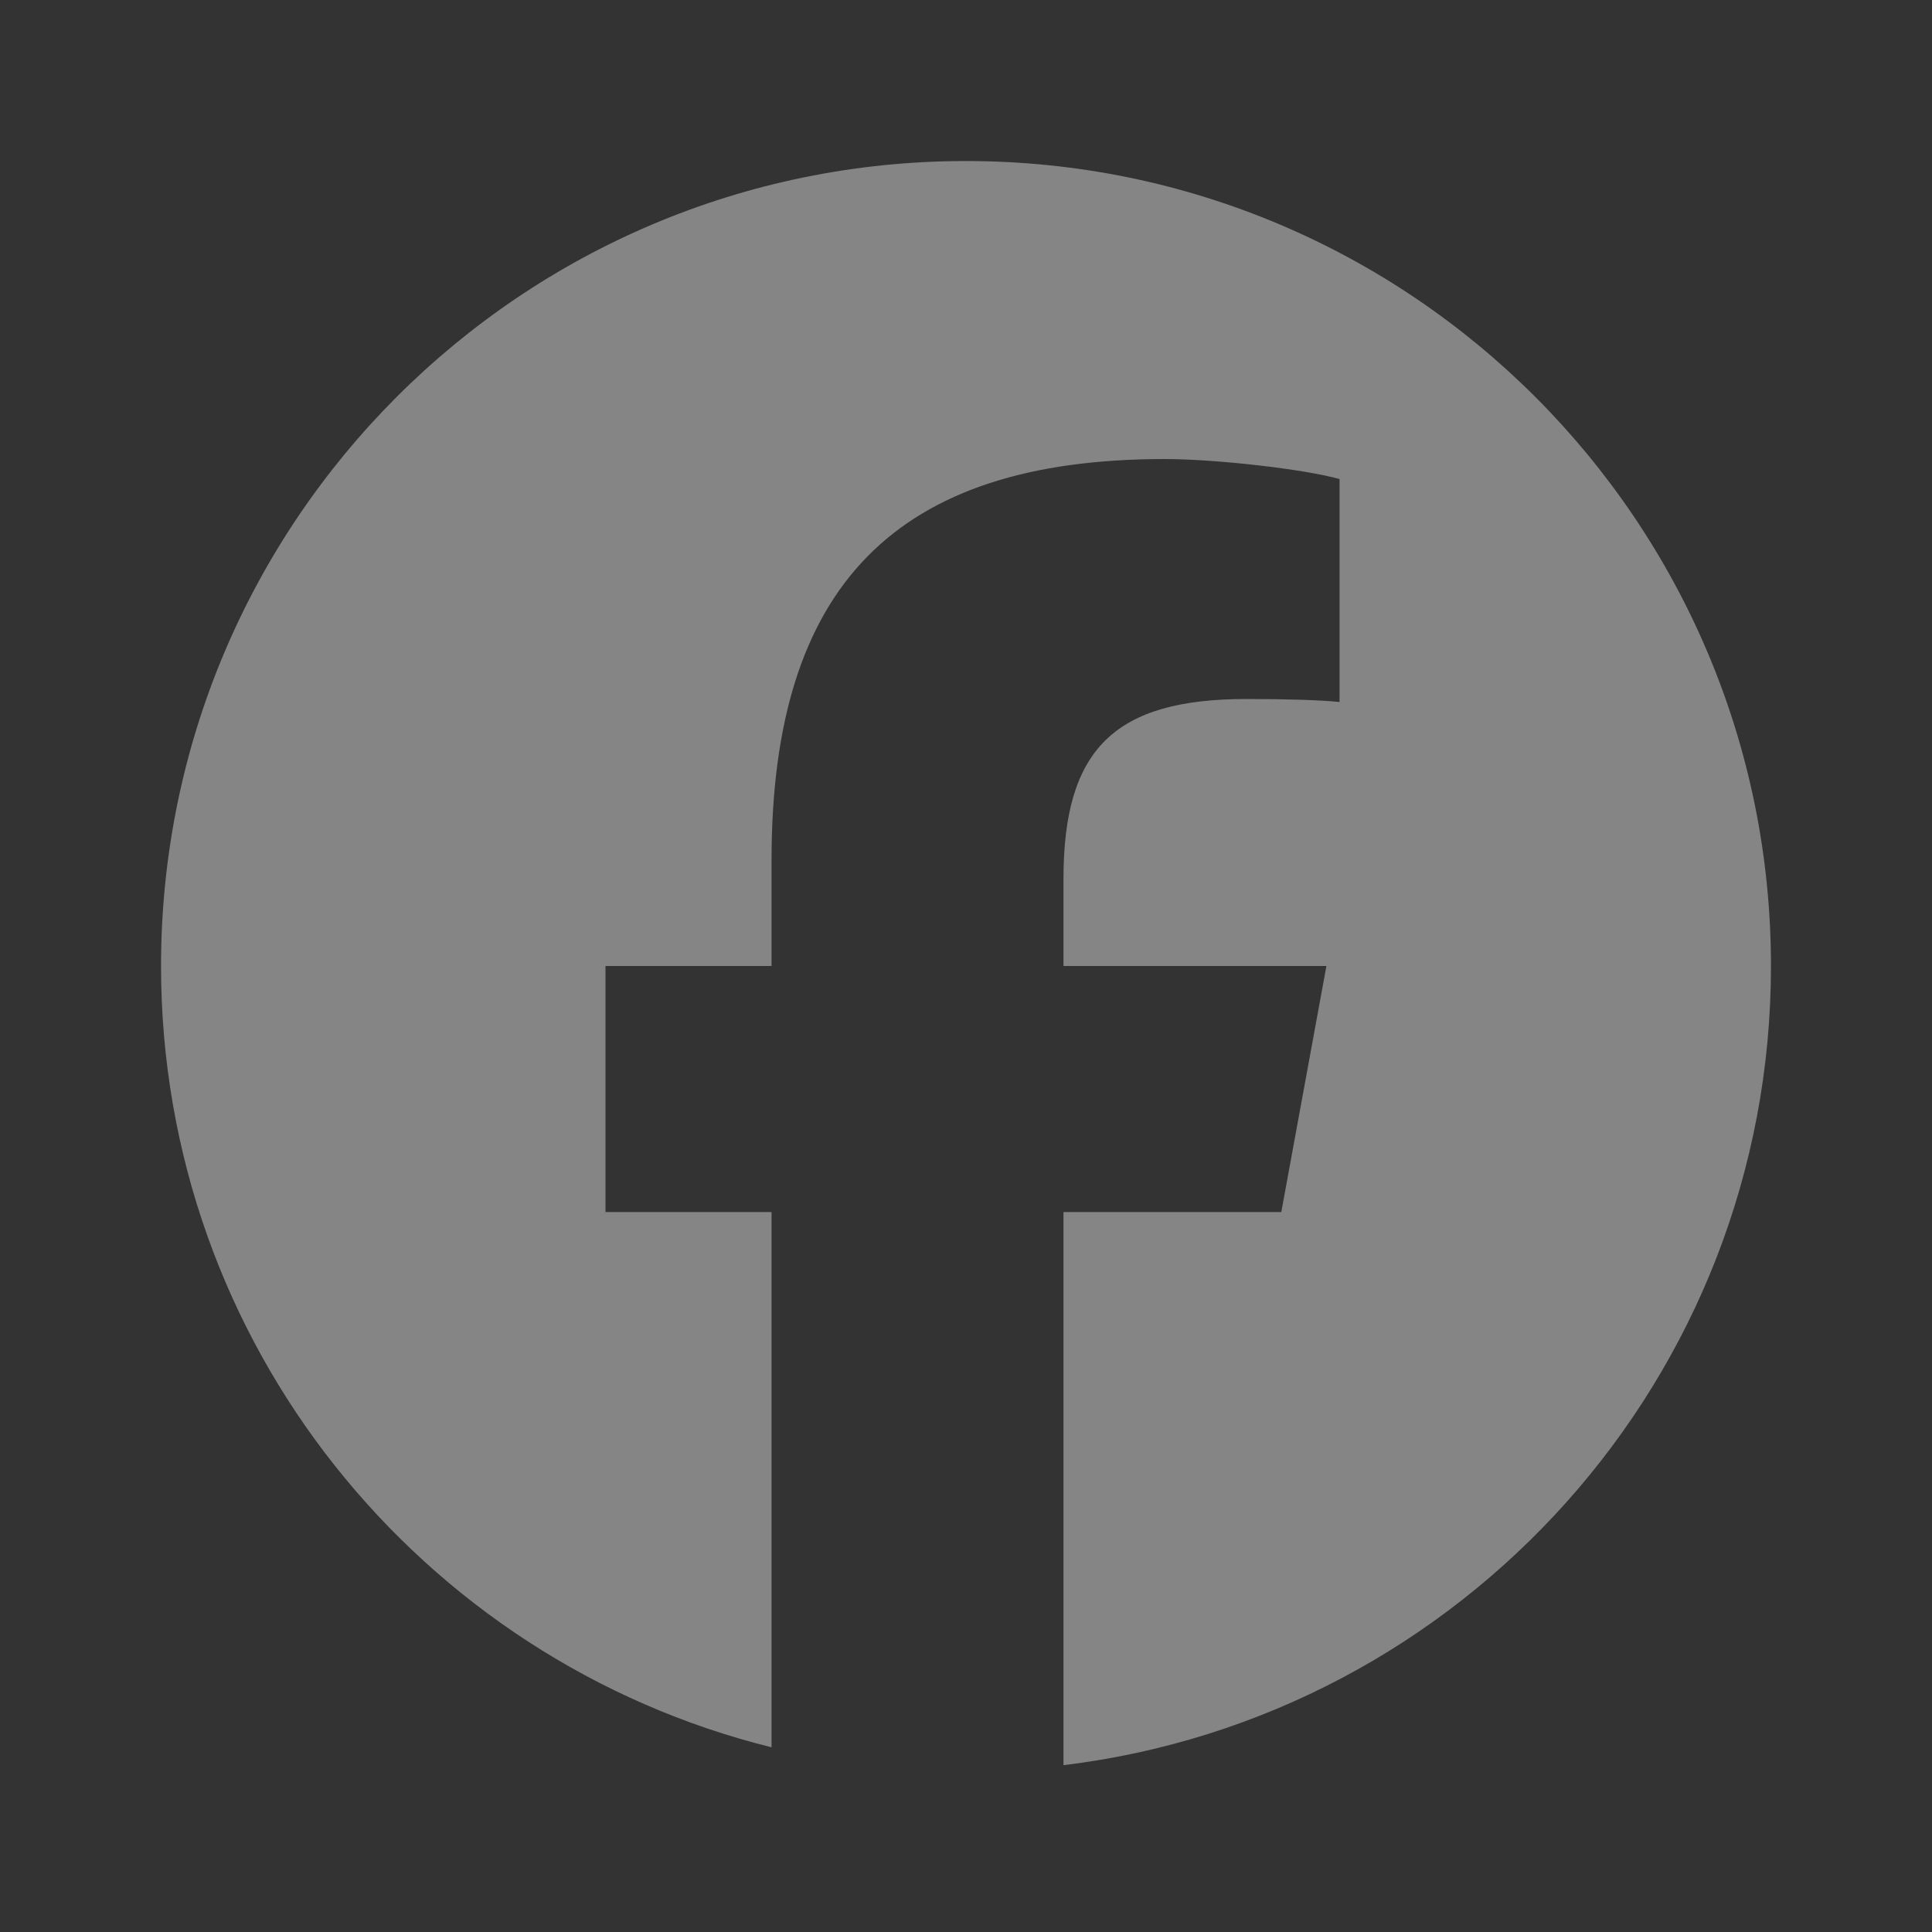 <svg xmlns="http://www.w3.org/2000/svg" width="20" height="20" viewBox="0 0 20 20" fill="none"><rect x="0" y="0" width="20" height="20" fill="#333333" stroke="none"/><g id="Facebook"><path id="Vector" d="M18.333 10C18.333 5.398 14.602 1.667 10 1.667C5.397 1.667 1.667 5.398 1.667 10C1.667 13.908 4.357 17.188 7.987 18.088V12.547H6.268V10H7.987V8.903C7.987 6.066 9.27 4.752 12.055 4.752C12.583 4.752 13.494 4.855 13.867 4.959V7.267C13.67 7.247 13.328 7.236 12.904 7.236C11.537 7.236 11.009 7.754 11.009 9.1V10H13.731L13.264 12.547H11.009V18.273C15.136 17.774 18.333 14.261 18.333 10Z" fill="white" fill-opacity="0.4"></path></g></svg>